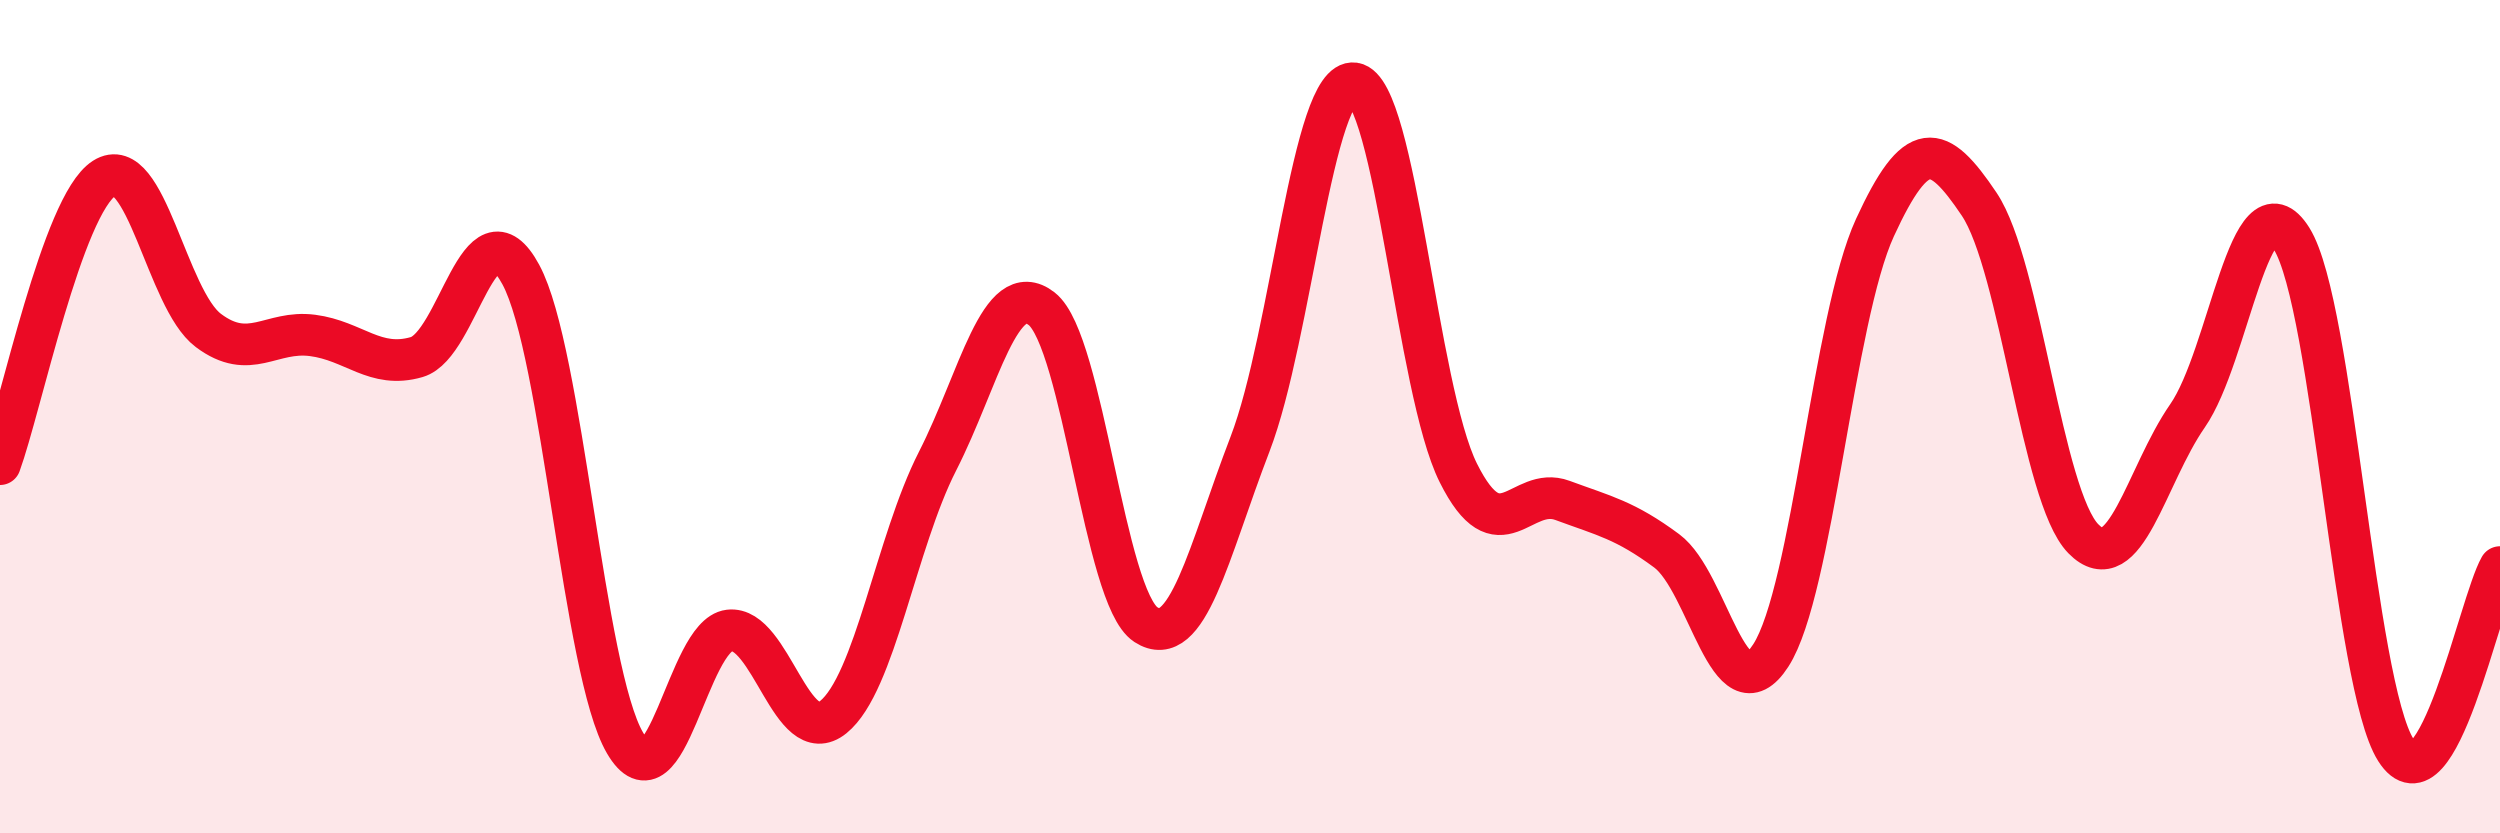 
    <svg width="60" height="20" viewBox="0 0 60 20" xmlns="http://www.w3.org/2000/svg">
      <path
        d="M 0,11.14 C 0.5,9.77 1.5,4.92 2.5,4.28 C 3.5,3.64 4,7.18 5,7.93 C 6,8.68 6.5,7.92 7.5,8.05 C 8.5,8.18 9,8.86 10,8.57 C 11,8.28 11.5,4.74 12.5,6.59 C 13.5,8.44 14,16.12 15,17.83 C 16,19.54 16.5,15.25 17.5,15.13 C 18.5,15.01 19,18.02 20,17.21 C 21,16.4 21.5,13.03 22.5,11.07 C 23.5,9.11 24,6.63 25,7.41 C 26,8.19 26.5,14.34 27.5,14.99 C 28.5,15.64 29,13.26 30,10.66 C 31,8.06 31.5,1.86 32.5,2 C 33.5,2.14 34,9.35 35,11.35 C 36,13.35 36.5,11.64 37.5,12.01 C 38.5,12.38 39,12.48 40,13.22 C 41,13.96 41.5,17.28 42.5,15.73 C 43.5,14.18 44,7.63 45,5.46 C 46,3.29 46.5,3.41 47.5,4.9 C 48.5,6.39 49,11.91 50,12.93 C 51,13.95 51.5,11.42 52.5,9.98 C 53.5,8.54 54,4.13 55,5.73 C 56,7.33 56.5,16.42 57.5,18 C 58.5,19.58 59.5,14.49 60,13.61L60 20L0 20Z"
        fill="#EB0A25"
        opacity="0.1"
        stroke-linecap="round"
        stroke-linejoin="round"
      />
      <path
        d="M 0,11.14 C 0.5,9.77 1.5,4.92 2.5,4.28 C 3.5,3.64 4,7.18 5,7.93 C 6,8.68 6.5,7.92 7.5,8.05 C 8.5,8.18 9,8.86 10,8.57 C 11,8.28 11.5,4.74 12.5,6.59 C 13.5,8.44 14,16.12 15,17.83 C 16,19.54 16.5,15.25 17.5,15.13 C 18.5,15.01 19,18.02 20,17.21 C 21,16.4 21.5,13.03 22.5,11.07 C 23.5,9.11 24,6.63 25,7.41 C 26,8.19 26.5,14.34 27.5,14.99 C 28.5,15.64 29,13.26 30,10.66 C 31,8.06 31.5,1.86 32.5,2 C 33.5,2.14 34,9.35 35,11.35 C 36,13.35 36.5,11.64 37.5,12.01 C 38.5,12.38 39,12.48 40,13.22 C 41,13.96 41.5,17.28 42.5,15.73 C 43.5,14.18 44,7.63 45,5.46 C 46,3.29 46.5,3.41 47.5,4.9 C 48.5,6.39 49,11.91 50,12.93 C 51,13.95 51.5,11.42 52.5,9.98 C 53.5,8.54 54,4.13 55,5.73 C 56,7.33 56.5,16.42 57.5,18 C 58.5,19.58 59.5,14.49 60,13.61"
        stroke="#EB0A25"
        stroke-width="1"
        fill="none"
        stroke-linecap="round"
        stroke-linejoin="round"
      />
    </svg>
  